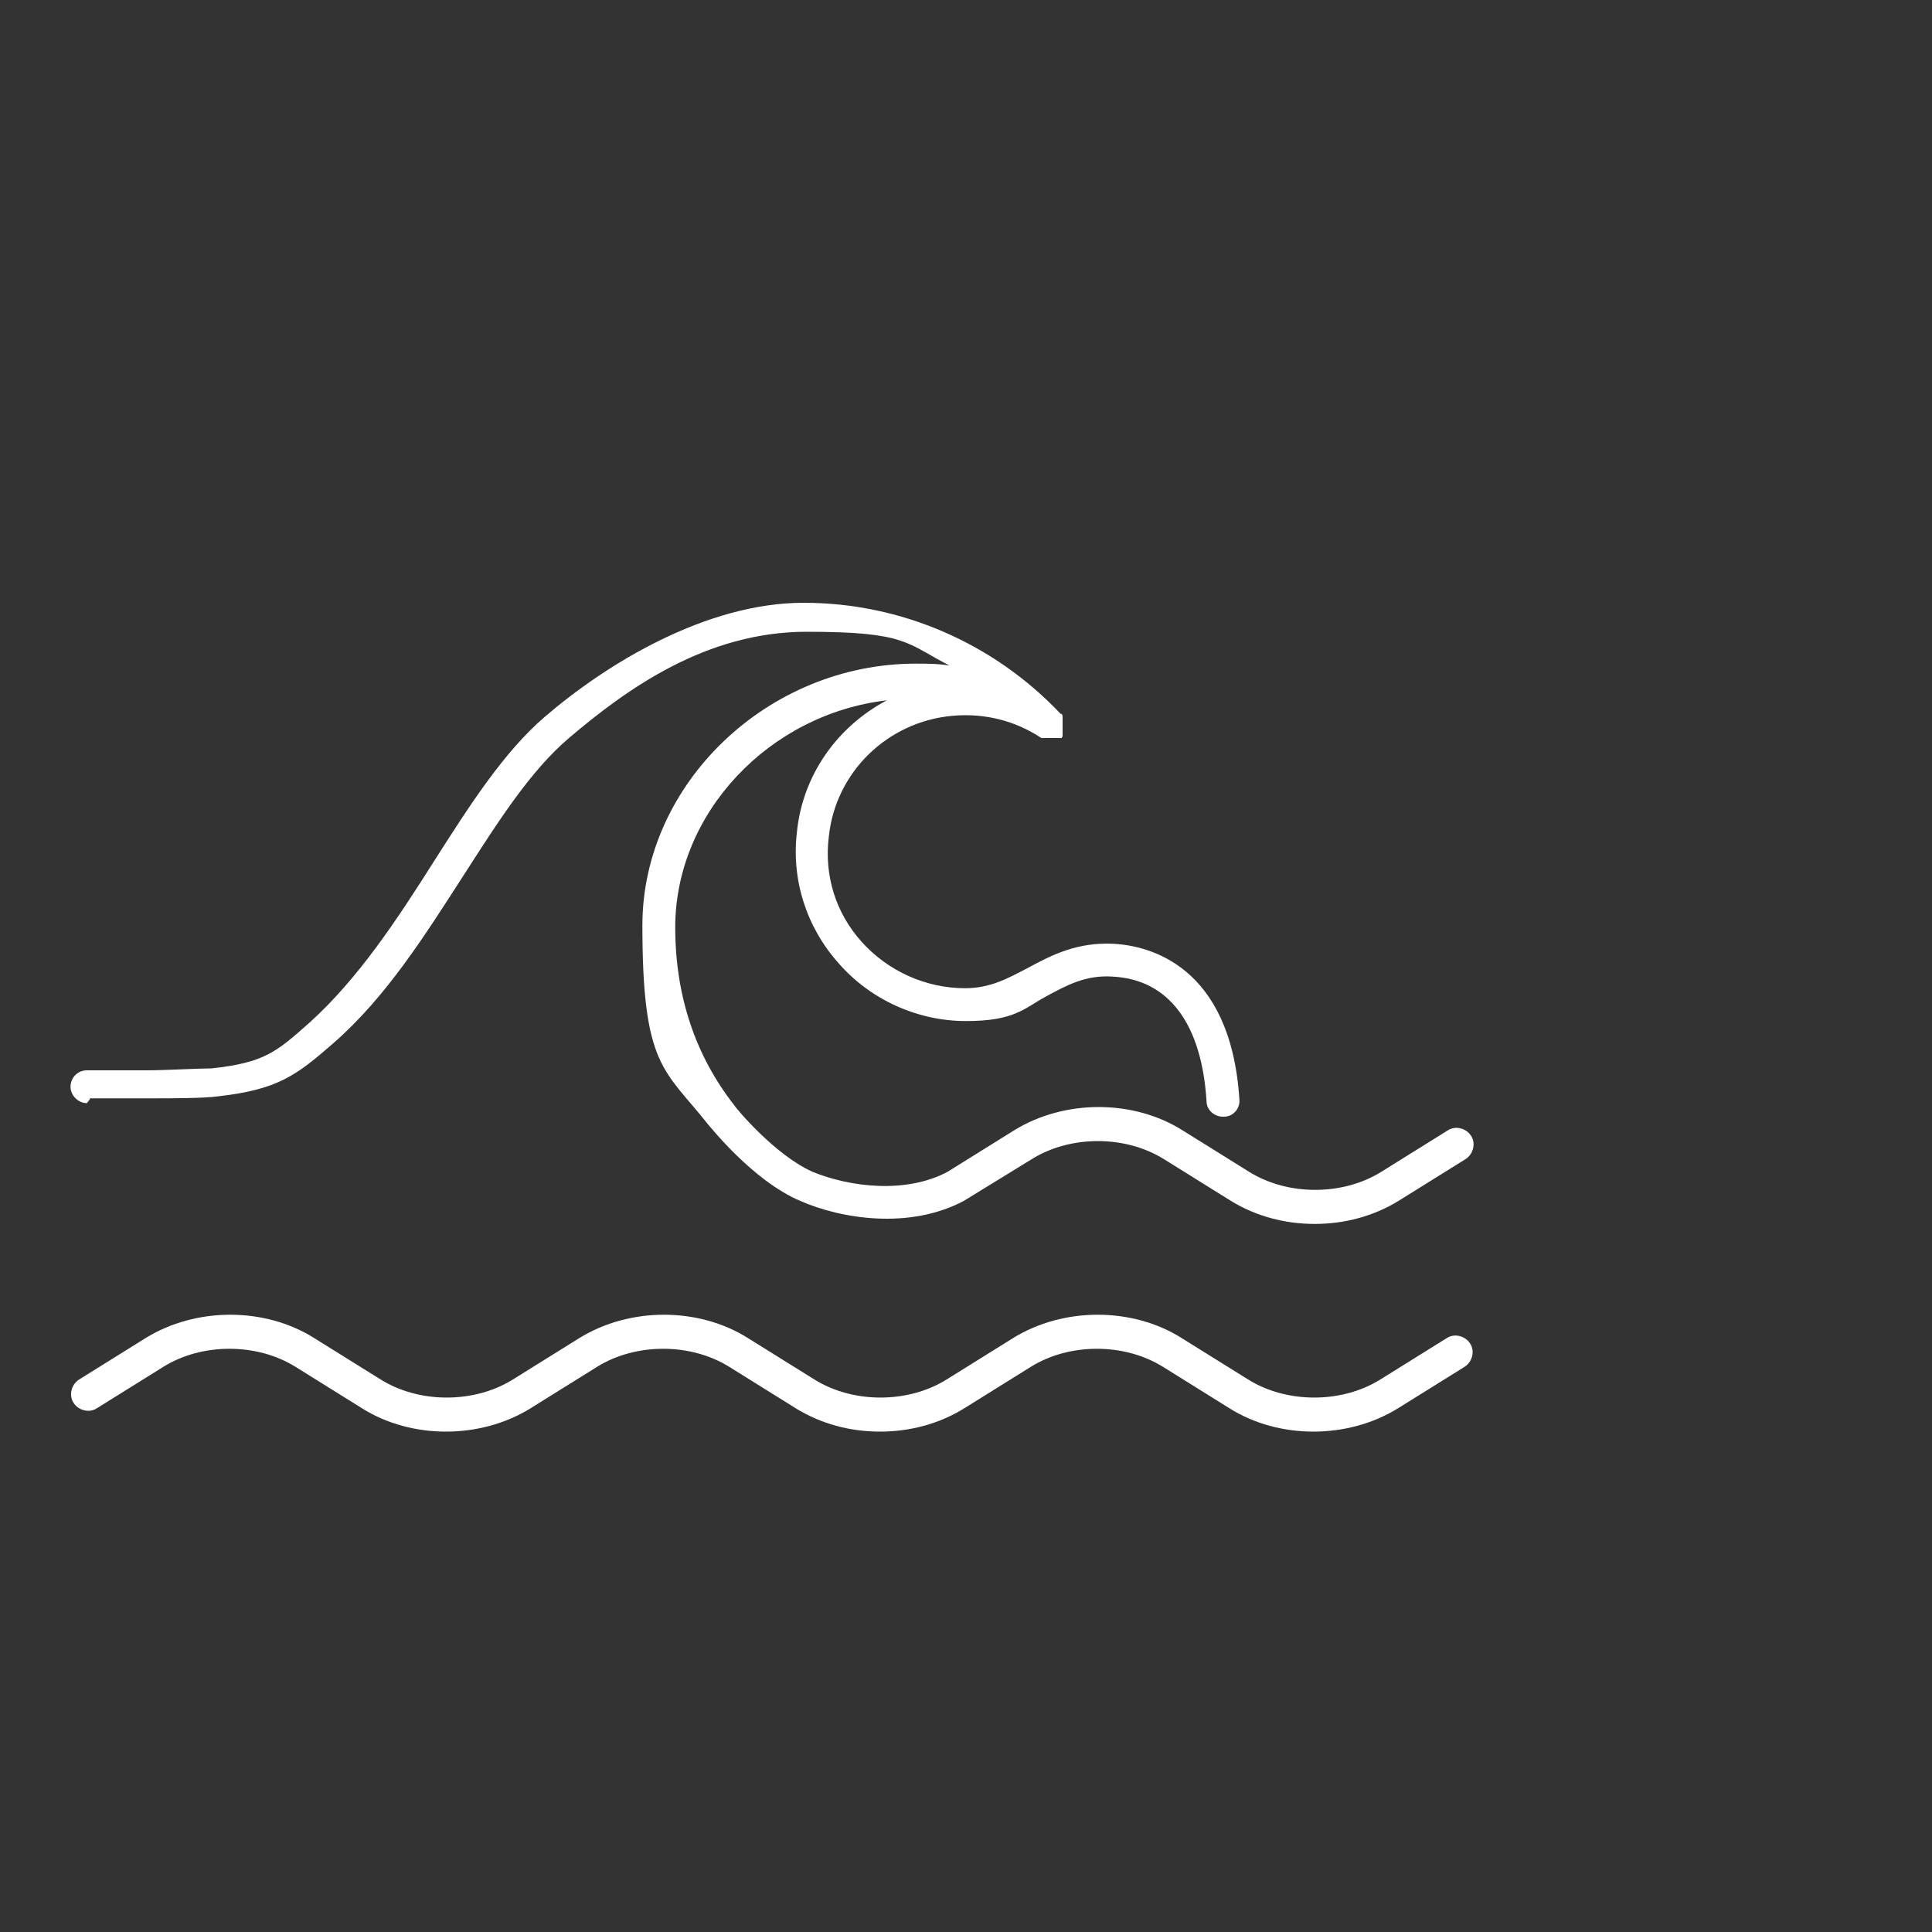 <?xml version="1.0" encoding="UTF-8"?>
<svg id="Layer_1" xmlns="http://www.w3.org/2000/svg" version="1.1" viewBox="0 0 200 200">
  <rect x="0" y="0" width="200" height="200" fill="#333333" stroke="none"/>
  <!-- Generator: Adobe Illustrator 29.0.1, SVG Export Plug-In . SVG Version: 2.1.0 Build 192)  -->
  <defs>
    <style>
      .st0 {
        fill: none;
      }

      .st1 {
        fill: #fff;
      }
    </style>
  </defs>
  <g id="Layer_11" data-name="Layer_1">
    <rect class="st0" y="0" width="200" height="200"/>
    <g>
      <path class="st1" d="M149.8,138.5l-6.9,4.3c-4,2.5-9.7,2.5-13.7,0l-6.9-4.3c-5.1-3.2-12.2-3.2-17.4,0l-6.9,4.3c-4,2.5-9.7,2.5-13.7,0l-6.9-4.3c-5.1-3.2-12.2-3.2-17.4,0l-6.9,4.3c-4,2.5-9.7,2.5-13.7,0l-6.9-4.3c-5.1-3.2-12.2-3.2-17.4,0l-6.9,4.3c-.8.5-1.1,1.6-.6,2.4.5.8,1.6,1.1,2.4.6l6.9-4.3c4-2.5,9.7-2.5,13.7,0l6.9,4.3c5.1,3.2,12.2,3.2,17.4,0l6.9-4.3c4-2.5,9.7-2.5,13.7,0l6.9,4.3c2.6,1.6,5.6,2.4,8.7,2.4s6.1-.8,8.7-2.4l6.9-4.3c4-2.5,9.7-2.5,13.7,0l6.9,4.3c5.1,3.2,12.2,3.2,17.4,0l6.9-4.3c.8-.5,1.1-1.6.6-2.4-.5-.8-1.6-1.1-2.4-.6Z"/>
      <path class="st1" d="M9.3,113.7h6.5c1.6,0,5.3,0,6.7-.2,6.3-.7,8.2-2.2,12-5.5,5.5-4.8,9.5-11.2,13.5-17.4,3.6-5.6,6.9-10.8,10.9-14.2,6-5.1,14.2-11,24.6-11s10.3,1.2,14.8,3.5c-1.2-.2-2.3-.2-3.5-.2-15.3,0-28.3,12.4-28.3,27.1s2.3,14.9,6.8,20.6c.2.2,4.6,5.8,9.5,7.9,4.3,1.9,11.4,3,17,0l7-4.3c4-2.5,9.7-2.5,13.7,0l6.9,4.3c2.6,1.6,5.6,2.4,8.7,2.4s6.1-.8,8.7-2.4l6.9-4.3c.8-.5,1.1-1.6.6-2.4s-1.6-1.1-2.4-.6l-6.9,4.3c-4,2.5-9.7,2.5-13.7,0l-6.9-4.3c-5.1-3.2-12.2-3.2-17.4,0l-6.9,4.3c-4.3,2.3-10.1,1.6-14,0-4-1.8-8.1-6.8-8.1-6.9-4-5.1-6.1-11.3-6.1-18.4,0-11.9,9.8-22.1,21.9-23.5-5.1,2.7-8.7,7.7-9.3,13.6-.6,5,1,9.9,4.3,13.6,3.3,3.8,8.2,6,13.2,6s6-1.3,8.2-2.5c2.2-1.2,4.2-2.3,7-2.1,5.8.3,9.2,4.9,9.7,12.9,0,.9.8,1.6,1.7,1.6s0,0,.1,0c1,0,1.7-.9,1.6-1.8-.9-13.9-9.4-15.9-13-16.1-3.8-.2-6.5,1.2-8.9,2.5-2.1,1.1-3.9,2.1-6.5,2.1-4.1,0-8-1.8-10.7-4.8s-3.9-6.9-3.4-10.9c.7-6.7,6.1-11.9,12.8-12.5,3.3-.3,6.5.5,9.2,2.3h2.1q0,0,.1-.2h0v-2h0c0,0,0-.2-.1-.3h0s0,0-.1,0h0c-6.9-7.3-16.5-11.5-26.6-11.5s-20.4,6.3-26.8,11.8c-4.3,3.7-7.8,9.2-11.5,15-3.8,6-7.8,12.1-12.9,16.7-3.4,3-4.6,4.1-10.1,4.7-1.3,0-5,.2-6.6.2h-6.3c-1,0-1.7.8-1.7,1.7s.8,1.7,1.7,1.7l.3-.4Z"/>
    </g>
  </g>
</svg>